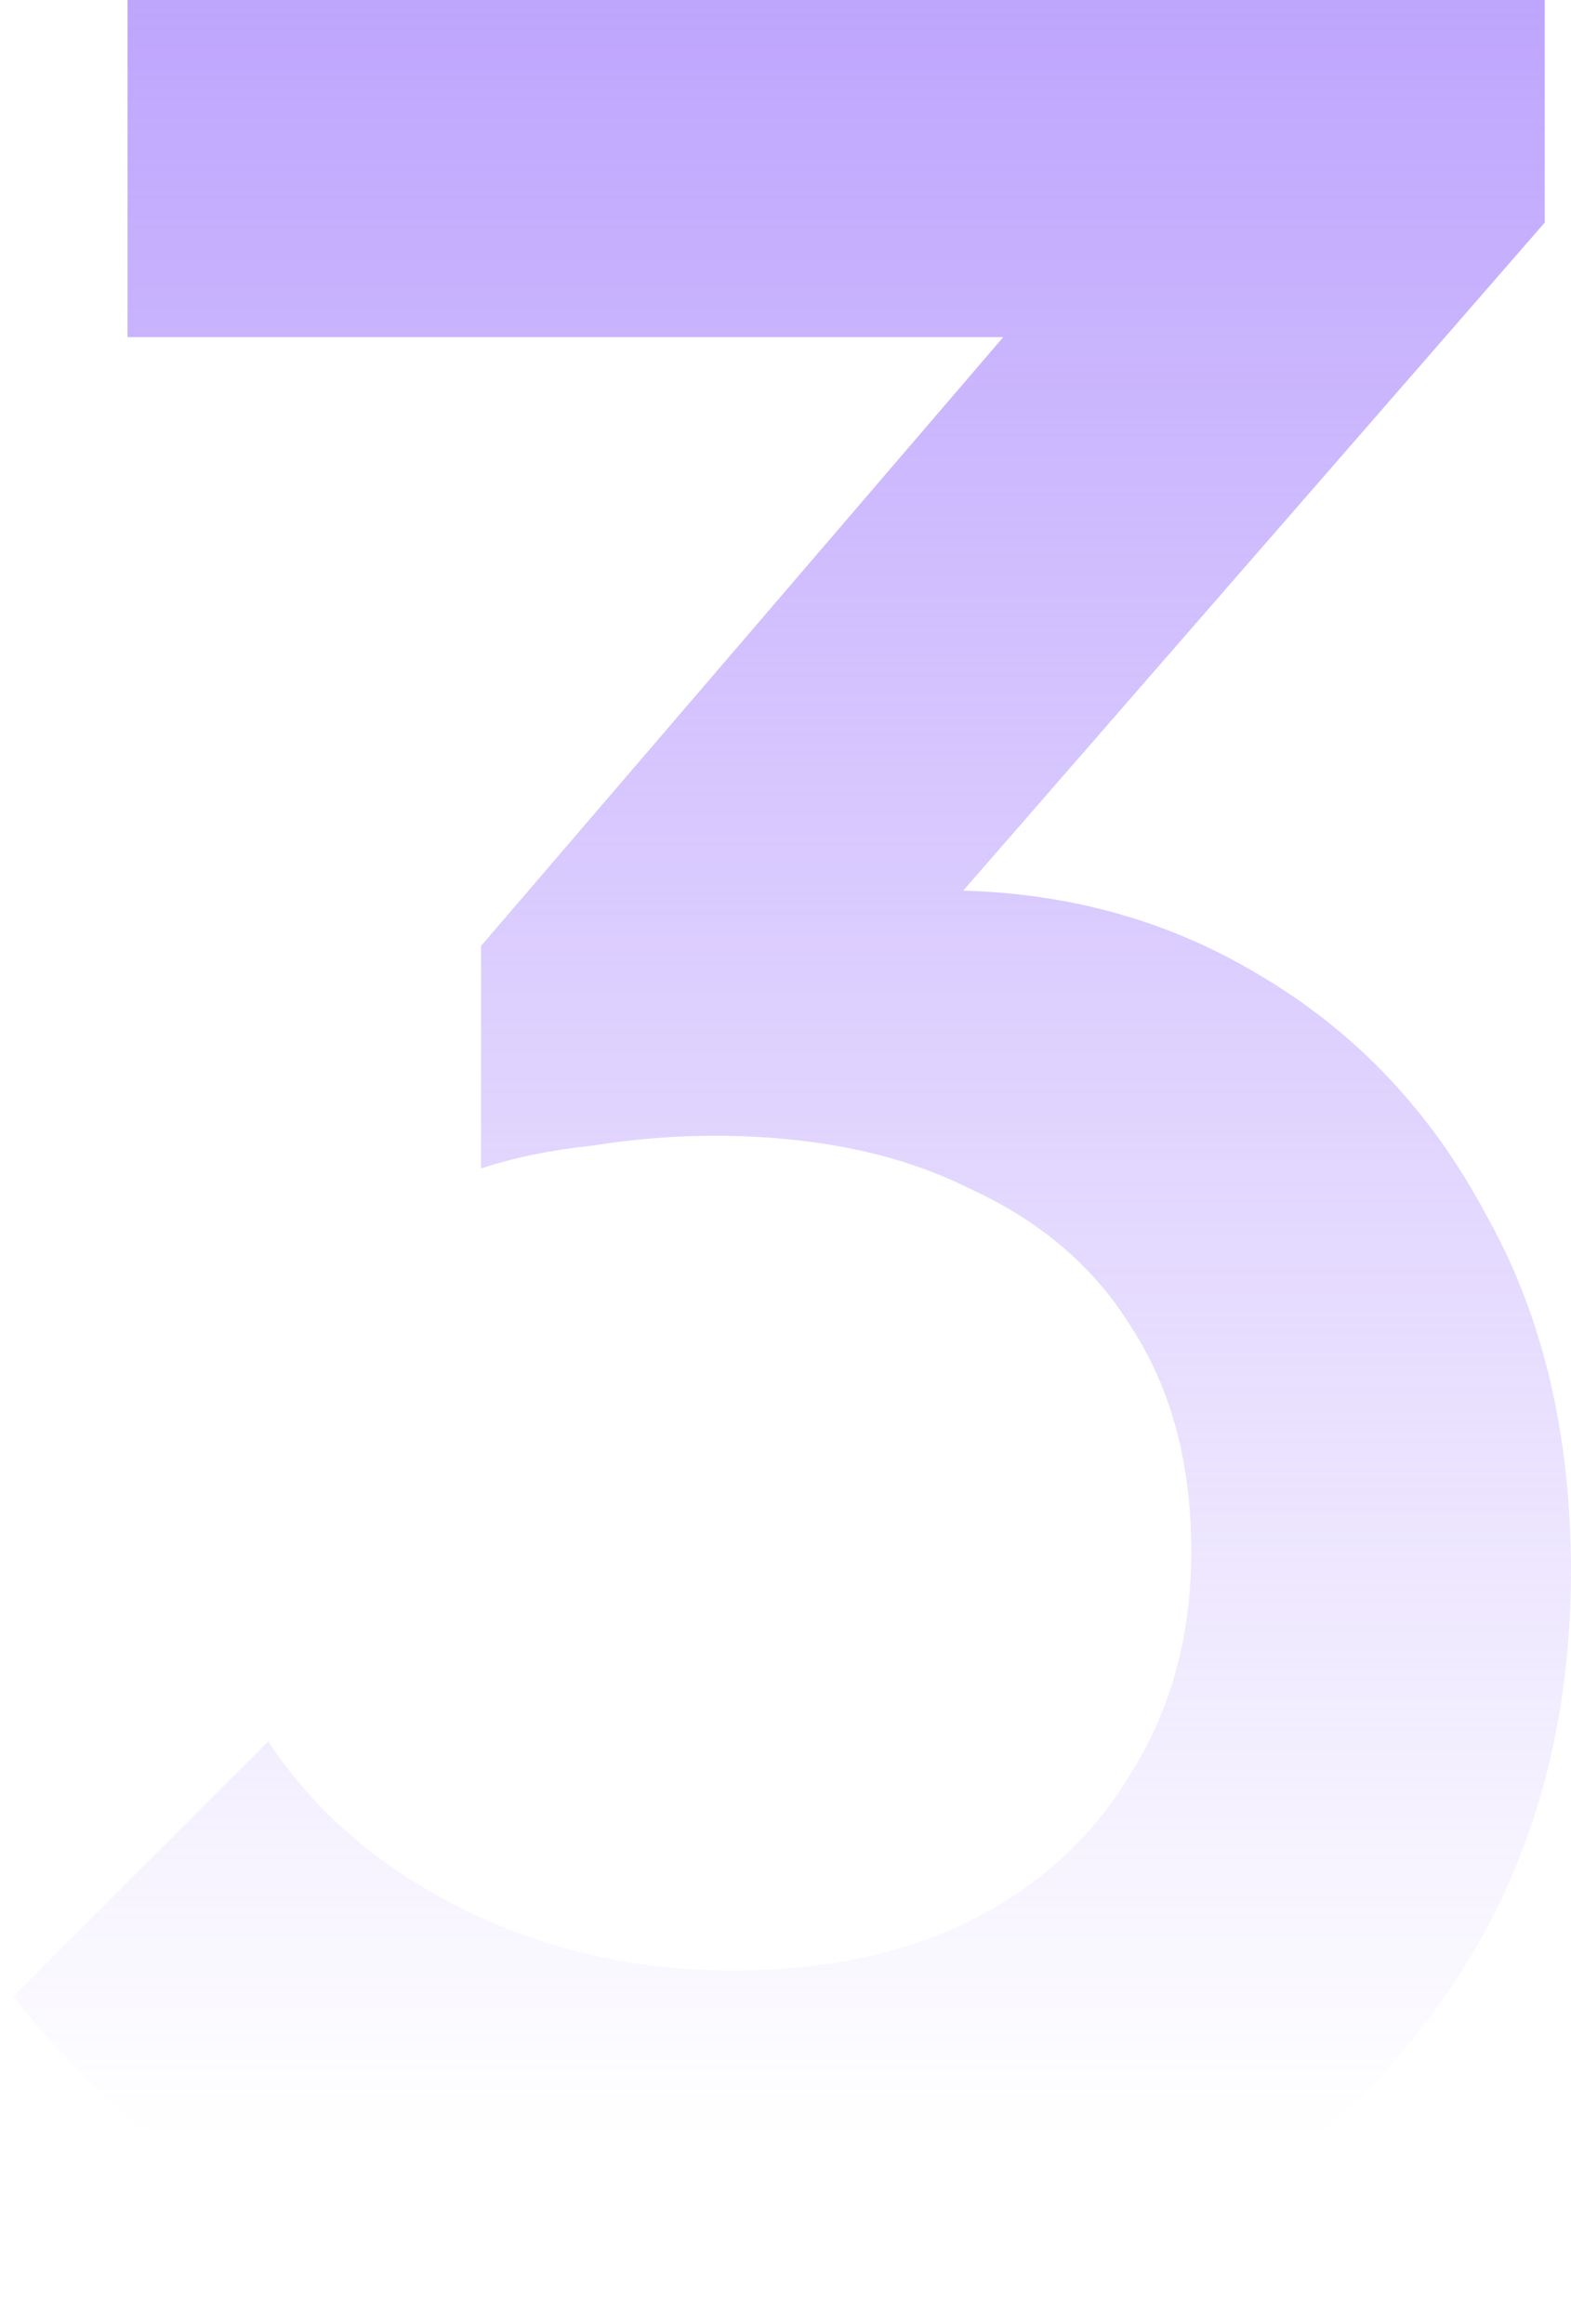 <svg width="96" height="142" viewBox="0 0 96 142" fill="none" xmlns="http://www.w3.org/2000/svg">
<path d="M45.196 142C35.863 142 27.396 140.333 19.796 137C12.329 133.533 5.996 128.533 0.796 122L16.396 106.4C19.196 110.667 23.129 114.067 28.196 116.6C33.263 119.133 38.796 120.4 44.796 120.4C50.529 120.4 55.463 119.333 59.596 117.2C63.729 115.067 66.929 112.067 69.196 108.2C71.596 104.333 72.796 99.867 72.796 94.8C72.796 89.467 71.596 84.933 69.196 81.2C66.929 77.467 63.596 74.6 59.196 72.6C54.929 70.467 49.729 69.4 43.596 69.4C41.196 69.4 38.729 69.6 36.196 70C33.663 70.267 31.396 70.733 29.396 71.4L39.596 58.2C42.396 57.133 45.329 56.267 48.396 55.6C51.596 54.8 54.663 54.4 57.596 54.4C64.796 54.4 71.263 56.133 76.996 59.6C82.863 63.067 87.463 67.933 90.796 74.2C94.263 80.333 95.996 87.6 95.996 96C95.996 105.067 93.863 113.067 89.596 120C85.329 126.933 79.396 132.333 71.796 136.2C64.196 140.067 55.329 142 45.196 142ZM29.396 71.4V57.8L66.796 14.2L94.396 13.6L55.396 58.4L29.396 71.4ZM7.796 20.6V-9.53674e-06H94.396V13.6L74.596 20.6H7.796Z" fill="url(#paint0_linear_2289_573)"/>
<defs>
<linearGradient id="paint0_linear_2289_573" x1="50" y1="-24" x2="50" y2="156" gradientUnits="userSpaceOnUse">
<stop stop-color="#B395FD"/>
<stop offset="0.861" stop-color="#B395FD" stop-opacity="0"/>
</linearGradient>
</defs>
</svg>
